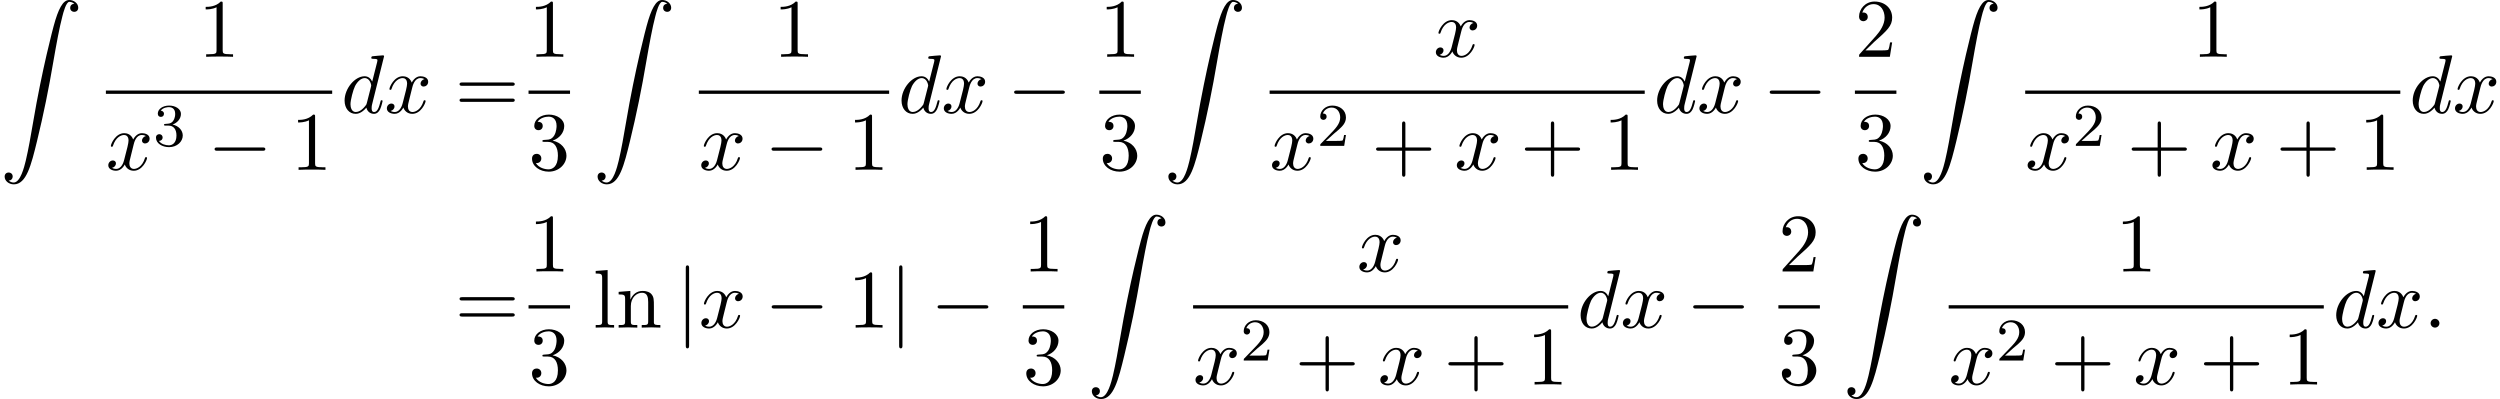<?xml version='1.0' encoding='UTF-8'?>
<!-- This file was generated by dvisvgm 2.13.3 -->
<svg version='1.1' xmlns='http://www.w3.org/2000/svg' xmlns:xlink='http://www.w3.org/1999/xlink' width='328.721pt' height='52.47pt' viewBox='68.765 80.697 328.721 52.47'>
<defs>
<path id='g0-90' d='M1.135 23.749C1.484 23.727 1.669 23.487 1.669 23.215C1.669 22.855 1.396 22.68 1.145 22.68C.884 22.68 .611 22.844 .611 23.225C.611 23.782 1.156 24.24 1.822 24.24C3.48 24.24 4.102 21.687 4.876 18.524C5.716 15.076 6.425 11.596 7.015 8.095C7.418 5.771 7.822 3.589 8.193 2.182C8.324 1.647 8.695 .24 9.12 .24C9.458 .24 9.731 .447 9.775 .491C9.415 .513 9.229 .753 9.229 1.025C9.229 1.385 9.502 1.56 9.753 1.56C10.015 1.56 10.287 1.396 10.287 1.015C10.287 .425 9.698 0 9.098 0C8.269 0 7.658 1.189 7.058 3.415C7.025 3.535 5.542 9.011 4.342 16.145C4.058 17.815 3.742 19.636 3.382 21.153C3.185 21.949 2.684 24 1.8 24C1.407 24 1.145 23.749 1.135 23.749Z'/>
<path id='g1-0' d='M7.189-2.509C7.375-2.509 7.571-2.509 7.571-2.727S7.375-2.945 7.189-2.945H1.287C1.102-2.945 .905-2.945 .905-2.727S1.102-2.509 1.287-2.509H7.189Z'/>
<path id='g1-106' d='M1.735-7.789C1.735-7.985 1.735-8.182 1.516-8.182S1.298-7.985 1.298-7.789V2.335C1.298 2.531 1.298 2.727 1.516 2.727S1.735 2.531 1.735 2.335V-7.789Z'/>
<path id='g3-50' d='M2.248-1.626C2.375-1.745 2.71-2.008 2.837-2.12C3.332-2.574 3.802-3.013 3.802-3.738C3.802-4.686 3.005-5.3 2.008-5.3C1.052-5.3 .422-4.575 .422-3.866C.422-3.475 .733-3.419 .845-3.419C1.012-3.419 1.259-3.539 1.259-3.842C1.259-4.256 .861-4.256 .765-4.256C.996-4.838 1.53-5.037 1.921-5.037C2.662-5.037 3.045-4.407 3.045-3.738C3.045-2.909 2.463-2.303 1.522-1.339L.518-.303C.422-.215 .422-.199 .422 0H3.571L3.802-1.427H3.555C3.531-1.267 3.467-.869 3.371-.717C3.324-.654 2.718-.654 2.59-.654H1.172L2.248-1.626Z'/>
<path id='g3-51' d='M2.016-2.662C2.646-2.662 3.045-2.2 3.045-1.363C3.045-.367 2.479-.072 2.056-.072C1.618-.072 1.02-.231 .741-.654C1.028-.654 1.227-.837 1.227-1.1C1.227-1.355 1.044-1.538 .789-1.538C.574-1.538 .351-1.403 .351-1.084C.351-.327 1.164 .167 2.072 .167C3.132 .167 3.873-.566 3.873-1.363C3.873-2.024 3.347-2.63 2.534-2.805C3.164-3.029 3.634-3.571 3.634-4.208S2.917-5.3 2.088-5.3C1.235-5.3 .59-4.838 .59-4.232C.59-3.937 .789-3.81 .996-3.81C1.243-3.81 1.403-3.985 1.403-4.216C1.403-4.511 1.148-4.623 .972-4.631C1.307-5.069 1.921-5.093 2.064-5.093C2.271-5.093 2.877-5.029 2.877-4.208C2.877-3.65 2.646-3.316 2.534-3.188C2.295-2.941 2.112-2.925 1.626-2.893C1.474-2.885 1.411-2.877 1.411-2.774C1.411-2.662 1.482-2.662 1.618-2.662H2.016Z'/>
<path id='g2-58' d='M2.095-.578C2.095-.895 1.833-1.156 1.516-1.156S.938-.895 .938-.578S1.2 0 1.516 0S2.095-.262 2.095-.578Z'/>
<path id='g2-100' d='M5.629-7.451C5.629-7.462 5.629-7.571 5.487-7.571C5.324-7.571 4.287-7.473 4.102-7.451C4.015-7.44 3.949-7.385 3.949-7.244C3.949-7.113 4.047-7.113 4.211-7.113C4.735-7.113 4.756-7.036 4.756-6.927L4.724-6.709L4.069-4.124C3.873-4.527 3.556-4.822 3.065-4.822C1.789-4.822 .436-3.218 .436-1.625C.436-.6 1.036 .12 1.887 .12C2.105 .12 2.651 .076 3.305-.698C3.393-.24 3.775 .12 4.298 .12C4.68 .12 4.931-.131 5.105-.48C5.291-.873 5.433-1.538 5.433-1.56C5.433-1.669 5.335-1.669 5.302-1.669C5.193-1.669 5.182-1.625 5.149-1.473C4.964-.764 4.767-.12 4.32-.12C4.025-.12 3.993-.404 3.993-.622C3.993-.884 4.015-.96 4.058-1.145L5.629-7.451ZM3.36-1.298C3.305-1.102 3.305-1.08 3.142-.895C2.662-.295 2.215-.12 1.909-.12C1.364-.12 1.211-.72 1.211-1.145C1.211-1.691 1.56-3.033 1.811-3.535C2.149-4.178 2.64-4.582 3.076-4.582C3.785-4.582 3.938-3.687 3.938-3.622S3.916-3.491 3.905-3.436L3.36-1.298Z'/>
<path id='g2-120' d='M3.644-3.295C3.709-3.578 3.96-4.582 4.724-4.582C4.778-4.582 5.04-4.582 5.269-4.44C4.964-4.385 4.745-4.113 4.745-3.851C4.745-3.676 4.865-3.469 5.16-3.469C5.4-3.469 5.749-3.665 5.749-4.102C5.749-4.669 5.105-4.822 4.735-4.822C4.102-4.822 3.72-4.244 3.589-3.993C3.316-4.713 2.727-4.822 2.411-4.822C1.276-4.822 .655-3.415 .655-3.142C.655-3.033 .764-3.033 .785-3.033C.873-3.033 .905-3.055 .927-3.153C1.298-4.309 2.018-4.582 2.389-4.582C2.596-4.582 2.978-4.484 2.978-3.851C2.978-3.513 2.793-2.782 2.389-1.255C2.215-.578 1.833-.12 1.353-.12C1.287-.12 1.036-.12 .807-.262C1.08-.316 1.32-.545 1.32-.851C1.32-1.145 1.08-1.233 .916-1.233C.589-1.233 .316-.949 .316-.6C.316-.098 .862 .12 1.342 .12C2.062 .12 2.455-.644 2.487-.709C2.618-.305 3.011 .12 3.665 .12C4.789 .12 5.411-1.287 5.411-1.56C5.411-1.669 5.313-1.669 5.28-1.669C5.182-1.669 5.16-1.625 5.138-1.549C4.778-.382 4.036-.12 3.687-.12C3.262-.12 3.087-.469 3.087-.84C3.087-1.08 3.153-1.32 3.273-1.8L3.644-3.295Z'/>
<path id='g4-43' d='M4.462-2.509H7.505C7.658-2.509 7.865-2.509 7.865-2.727S7.658-2.945 7.505-2.945H4.462V-6C4.462-6.153 4.462-6.36 4.244-6.36S4.025-6.153 4.025-6V-2.945H.971C.818-2.945 .611-2.945 .611-2.727S.818-2.509 .971-2.509H4.025V.545C4.025 .698 4.025 .905 4.244 .905S4.462 .698 4.462 .545V-2.509Z'/>
<path id='g4-49' d='M3.207-6.982C3.207-7.244 3.207-7.265 2.956-7.265C2.28-6.567 1.32-6.567 .971-6.567V-6.229C1.189-6.229 1.833-6.229 2.4-6.513V-.862C2.4-.469 2.367-.338 1.385-.338H1.036V0C1.418-.033 2.367-.033 2.804-.033S4.189-.033 4.571 0V-.338H4.222C3.24-.338 3.207-.458 3.207-.862V-6.982Z'/>
<path id='g4-50' d='M1.385-.84L2.542-1.964C4.244-3.469 4.898-4.058 4.898-5.149C4.898-6.393 3.916-7.265 2.585-7.265C1.353-7.265 .545-6.262 .545-5.291C.545-4.68 1.091-4.68 1.124-4.68C1.309-4.68 1.691-4.811 1.691-5.258C1.691-5.542 1.495-5.825 1.113-5.825C1.025-5.825 1.004-5.825 .971-5.815C1.222-6.524 1.811-6.927 2.444-6.927C3.436-6.927 3.905-6.044 3.905-5.149C3.905-4.276 3.36-3.415 2.76-2.738L.665-.404C.545-.284 .545-.262 .545 0H4.593L4.898-1.898H4.625C4.571-1.571 4.495-1.091 4.385-.927C4.309-.84 3.589-.84 3.349-.84H1.385Z'/>
<path id='g4-51' d='M3.164-3.84C4.058-4.135 4.691-4.898 4.691-5.76C4.691-6.655 3.731-7.265 2.684-7.265C1.582-7.265 .753-6.611 .753-5.782C.753-5.422 .993-5.215 1.309-5.215C1.647-5.215 1.865-5.455 1.865-5.771C1.865-6.316 1.353-6.316 1.189-6.316C1.527-6.851 2.247-6.993 2.64-6.993C3.087-6.993 3.687-6.753 3.687-5.771C3.687-5.64 3.665-5.007 3.382-4.527C3.055-4.004 2.684-3.971 2.411-3.96C2.324-3.949 2.062-3.927 1.985-3.927C1.898-3.916 1.822-3.905 1.822-3.796C1.822-3.676 1.898-3.676 2.084-3.676H2.564C3.458-3.676 3.862-2.935 3.862-1.865C3.862-.382 3.109-.065 2.629-.065C2.16-.065 1.342-.251 .96-.895C1.342-.84 1.68-1.08 1.68-1.495C1.68-1.887 1.385-2.105 1.069-2.105C.807-2.105 .458-1.953 .458-1.473C.458-.48 1.473 .24 2.662 .24C3.993 .24 4.985-.753 4.985-1.865C4.985-2.76 4.298-3.611 3.164-3.84Z'/>
<path id='g4-61' d='M7.495-3.567C7.658-3.567 7.865-3.567 7.865-3.785S7.658-4.004 7.505-4.004H.971C.818-4.004 .611-4.004 .611-3.785S.818-3.567 .982-3.567H7.495ZM7.505-1.451C7.658-1.451 7.865-1.451 7.865-1.669S7.658-1.887 7.495-1.887H.982C.818-1.887 .611-1.887 .611-1.669S.818-1.451 .971-1.451H7.505Z'/>
<path id='g4-108' d='M1.931-7.571L.36-7.451V-7.113C1.124-7.113 1.211-7.036 1.211-6.502V-.829C1.211-.338 1.091-.338 .36-.338V0C.72-.011 1.298-.033 1.571-.033S2.378-.011 2.782 0V-.338C2.051-.338 1.931-.338 1.931-.829V-7.571Z'/>
<path id='g4-110' d='M1.2-3.753V-.829C1.2-.338 1.08-.338 .349-.338V0C.731-.011 1.287-.033 1.582-.033C1.865-.033 2.433-.011 2.804 0V-.338C2.073-.338 1.953-.338 1.953-.829V-2.836C1.953-3.971 2.727-4.582 3.425-4.582C4.113-4.582 4.233-3.993 4.233-3.371V-.829C4.233-.338 4.113-.338 3.382-.338V0C3.764-.011 4.32-.033 4.615-.033C4.898-.033 5.465-.011 5.836 0V-.338C5.269-.338 4.996-.338 4.985-.665V-2.749C4.985-3.687 4.985-4.025 4.647-4.418C4.495-4.604 4.135-4.822 3.502-4.822C2.705-4.822 2.193-4.353 1.887-3.676V-4.822L.349-4.702V-4.364C1.113-4.364 1.2-4.287 1.2-3.753Z'/>
</defs>
<g id='page1'>
<use x='68.765' y='80.697' xlink:href='#g0-90'/>
<use x='94.838' y='88.166' xlink:href='#g4-49'/>
<rect x='82.688' y='92.601' height='.436' width='29.755'/>
<use x='82.688' y='103.029' xlink:href='#g2-120'/>
<use x='88.923' y='99.878' xlink:href='#g3-51'/>
<use x='96.079' y='103.029' xlink:href='#g1-0'/>
<use x='106.988' y='103.029' xlink:href='#g4-49'/>
<use x='113.638' y='95.546' xlink:href='#g2-100'/>
<use x='119.316' y='95.546' xlink:href='#g2-120'/>
<use x='128.582' y='95.546' xlink:href='#g4-61'/>
<use x='138.262' y='88.166' xlink:href='#g4-49'/>
<rect x='138.262' y='92.601' height='.436' width='5.455'/>
<use x='138.262' y='103.029' xlink:href='#g4-51'/>
<use x='146.73' y='80.697' xlink:href='#g0-90'/>
<use x='170.437' y='88.166' xlink:href='#g4-49'/>
<rect x='160.653' y='92.601' height='.436' width='25.023'/>
<use x='160.653' y='103.029' xlink:href='#g2-120'/>
<use x='169.312' y='103.029' xlink:href='#g1-0'/>
<use x='180.221' y='103.029' xlink:href='#g4-49'/>
<use x='186.871' y='95.546' xlink:href='#g2-100'/>
<use x='192.549' y='95.546' xlink:href='#g2-120'/>
<use x='201.208' y='95.546' xlink:href='#g1-0'/>
<use x='213.313' y='88.166' xlink:href='#g4-49'/>
<rect x='213.313' y='92.601' height='.436' width='5.455'/>
<use x='213.313' y='103.029' xlink:href='#g4-51'/>
<use x='221.781' y='80.697' xlink:href='#g0-90'/>
<use x='257.248' y='88.166' xlink:href='#g2-120'/>
<rect x='235.704' y='92.601' height='.436' width='49.323'/>
<use x='235.704' y='103.029' xlink:href='#g2-120'/>
<use x='241.939' y='99.878' xlink:href='#g3-50'/>
<use x='249.095' y='103.029' xlink:href='#g4-43'/>
<use x='260.004' y='103.029' xlink:href='#g2-120'/>
<use x='268.663' y='103.029' xlink:href='#g4-43'/>
<use x='279.572' y='103.029' xlink:href='#g4-49'/>
<use x='286.222' y='95.546' xlink:href='#g2-100'/>
<use x='291.9' y='95.546' xlink:href='#g2-120'/>
<use x='300.559' y='95.546' xlink:href='#g1-0'/>
<use x='312.664' y='88.166' xlink:href='#g4-50'/>
<rect x='312.664' y='92.601' height='.436' width='5.455'/>
<use x='312.664' y='103.029' xlink:href='#g4-51'/>
<use x='321.132' y='80.697' xlink:href='#g0-90'/>
<use x='356.989' y='88.166' xlink:href='#g4-49'/>
<rect x='335.055' y='92.601' height='.436' width='49.323'/>
<use x='335.055' y='103.029' xlink:href='#g2-120'/>
<use x='341.29' y='99.878' xlink:href='#g3-50'/>
<use x='348.446' y='103.029' xlink:href='#g4-43'/>
<use x='359.355' y='103.029' xlink:href='#g2-120'/>
<use x='368.014' y='103.029' xlink:href='#g4-43'/>
<use x='378.924' y='103.029' xlink:href='#g4-49'/>
<use x='385.574' y='95.546' xlink:href='#g2-100'/>
<use x='391.252' y='95.546' xlink:href='#g2-120'/>
<use x='128.582' y='123.774' xlink:href='#g4-61'/>
<use x='138.262' y='116.394' xlink:href='#g4-49'/>
<rect x='138.262' y='120.828' height='.436' width='5.455'/>
<use x='138.262' y='131.257' xlink:href='#g4-51'/>
<use x='146.73' y='123.774' xlink:href='#g4-108'/>
<use x='149.76' y='123.774' xlink:href='#g4-110'/>
<use x='157.639' y='123.774' xlink:href='#g1-106'/>
<use x='160.669' y='123.774' xlink:href='#g2-120'/>
<use x='169.329' y='123.774' xlink:href='#g1-0'/>
<use x='180.238' y='123.774' xlink:href='#g4-49'/>
<use x='185.692' y='123.774' xlink:href='#g1-106'/>
<use x='191.147' y='123.774' xlink:href='#g1-0'/>
<use x='203.251' y='116.394' xlink:href='#g4-49'/>
<rect x='203.251' y='120.828' height='.436' width='5.455'/>
<use x='203.251' y='131.257' xlink:href='#g4-51'/>
<use x='211.719' y='108.925' xlink:href='#g0-90'/>
<use x='247.186' y='116.394' xlink:href='#g2-120'/>
<rect x='225.642' y='120.828' height='.436' width='49.323'/>
<use x='225.642' y='131.257' xlink:href='#g2-120'/>
<use x='231.877' y='128.105' xlink:href='#g3-50'/>
<use x='239.034' y='131.257' xlink:href='#g4-43'/>
<use x='249.943' y='131.257' xlink:href='#g2-120'/>
<use x='258.602' y='131.257' xlink:href='#g4-43'/>
<use x='269.511' y='131.257' xlink:href='#g4-49'/>
<use x='276.161' y='123.774' xlink:href='#g2-100'/>
<use x='281.839' y='123.774' xlink:href='#g2-120'/>
<use x='290.498' y='123.774' xlink:href='#g1-0'/>
<use x='302.603' y='116.394' xlink:href='#g4-50'/>
<rect x='302.603' y='120.828' height='.436' width='5.455'/>
<use x='302.603' y='131.257' xlink:href='#g4-51'/>
<use x='311.071' y='108.925' xlink:href='#g0-90'/>
<use x='346.928' y='116.394' xlink:href='#g4-49'/>
<rect x='324.994' y='120.828' height='.436' width='49.323'/>
<use x='324.994' y='131.257' xlink:href='#g2-120'/>
<use x='331.228' y='128.105' xlink:href='#g3-50'/>
<use x='338.385' y='131.257' xlink:href='#g4-43'/>
<use x='349.294' y='131.257' xlink:href='#g2-120'/>
<use x='357.953' y='131.257' xlink:href='#g4-43'/>
<use x='368.862' y='131.257' xlink:href='#g4-49'/>
<use x='375.512' y='123.774' xlink:href='#g2-100'/>
<use x='381.19' y='123.774' xlink:href='#g2-120'/>
<use x='387.425' y='123.774' xlink:href='#g2-58'/>
</g>
</svg><!--Rendered by QuickLaTeX.com-->